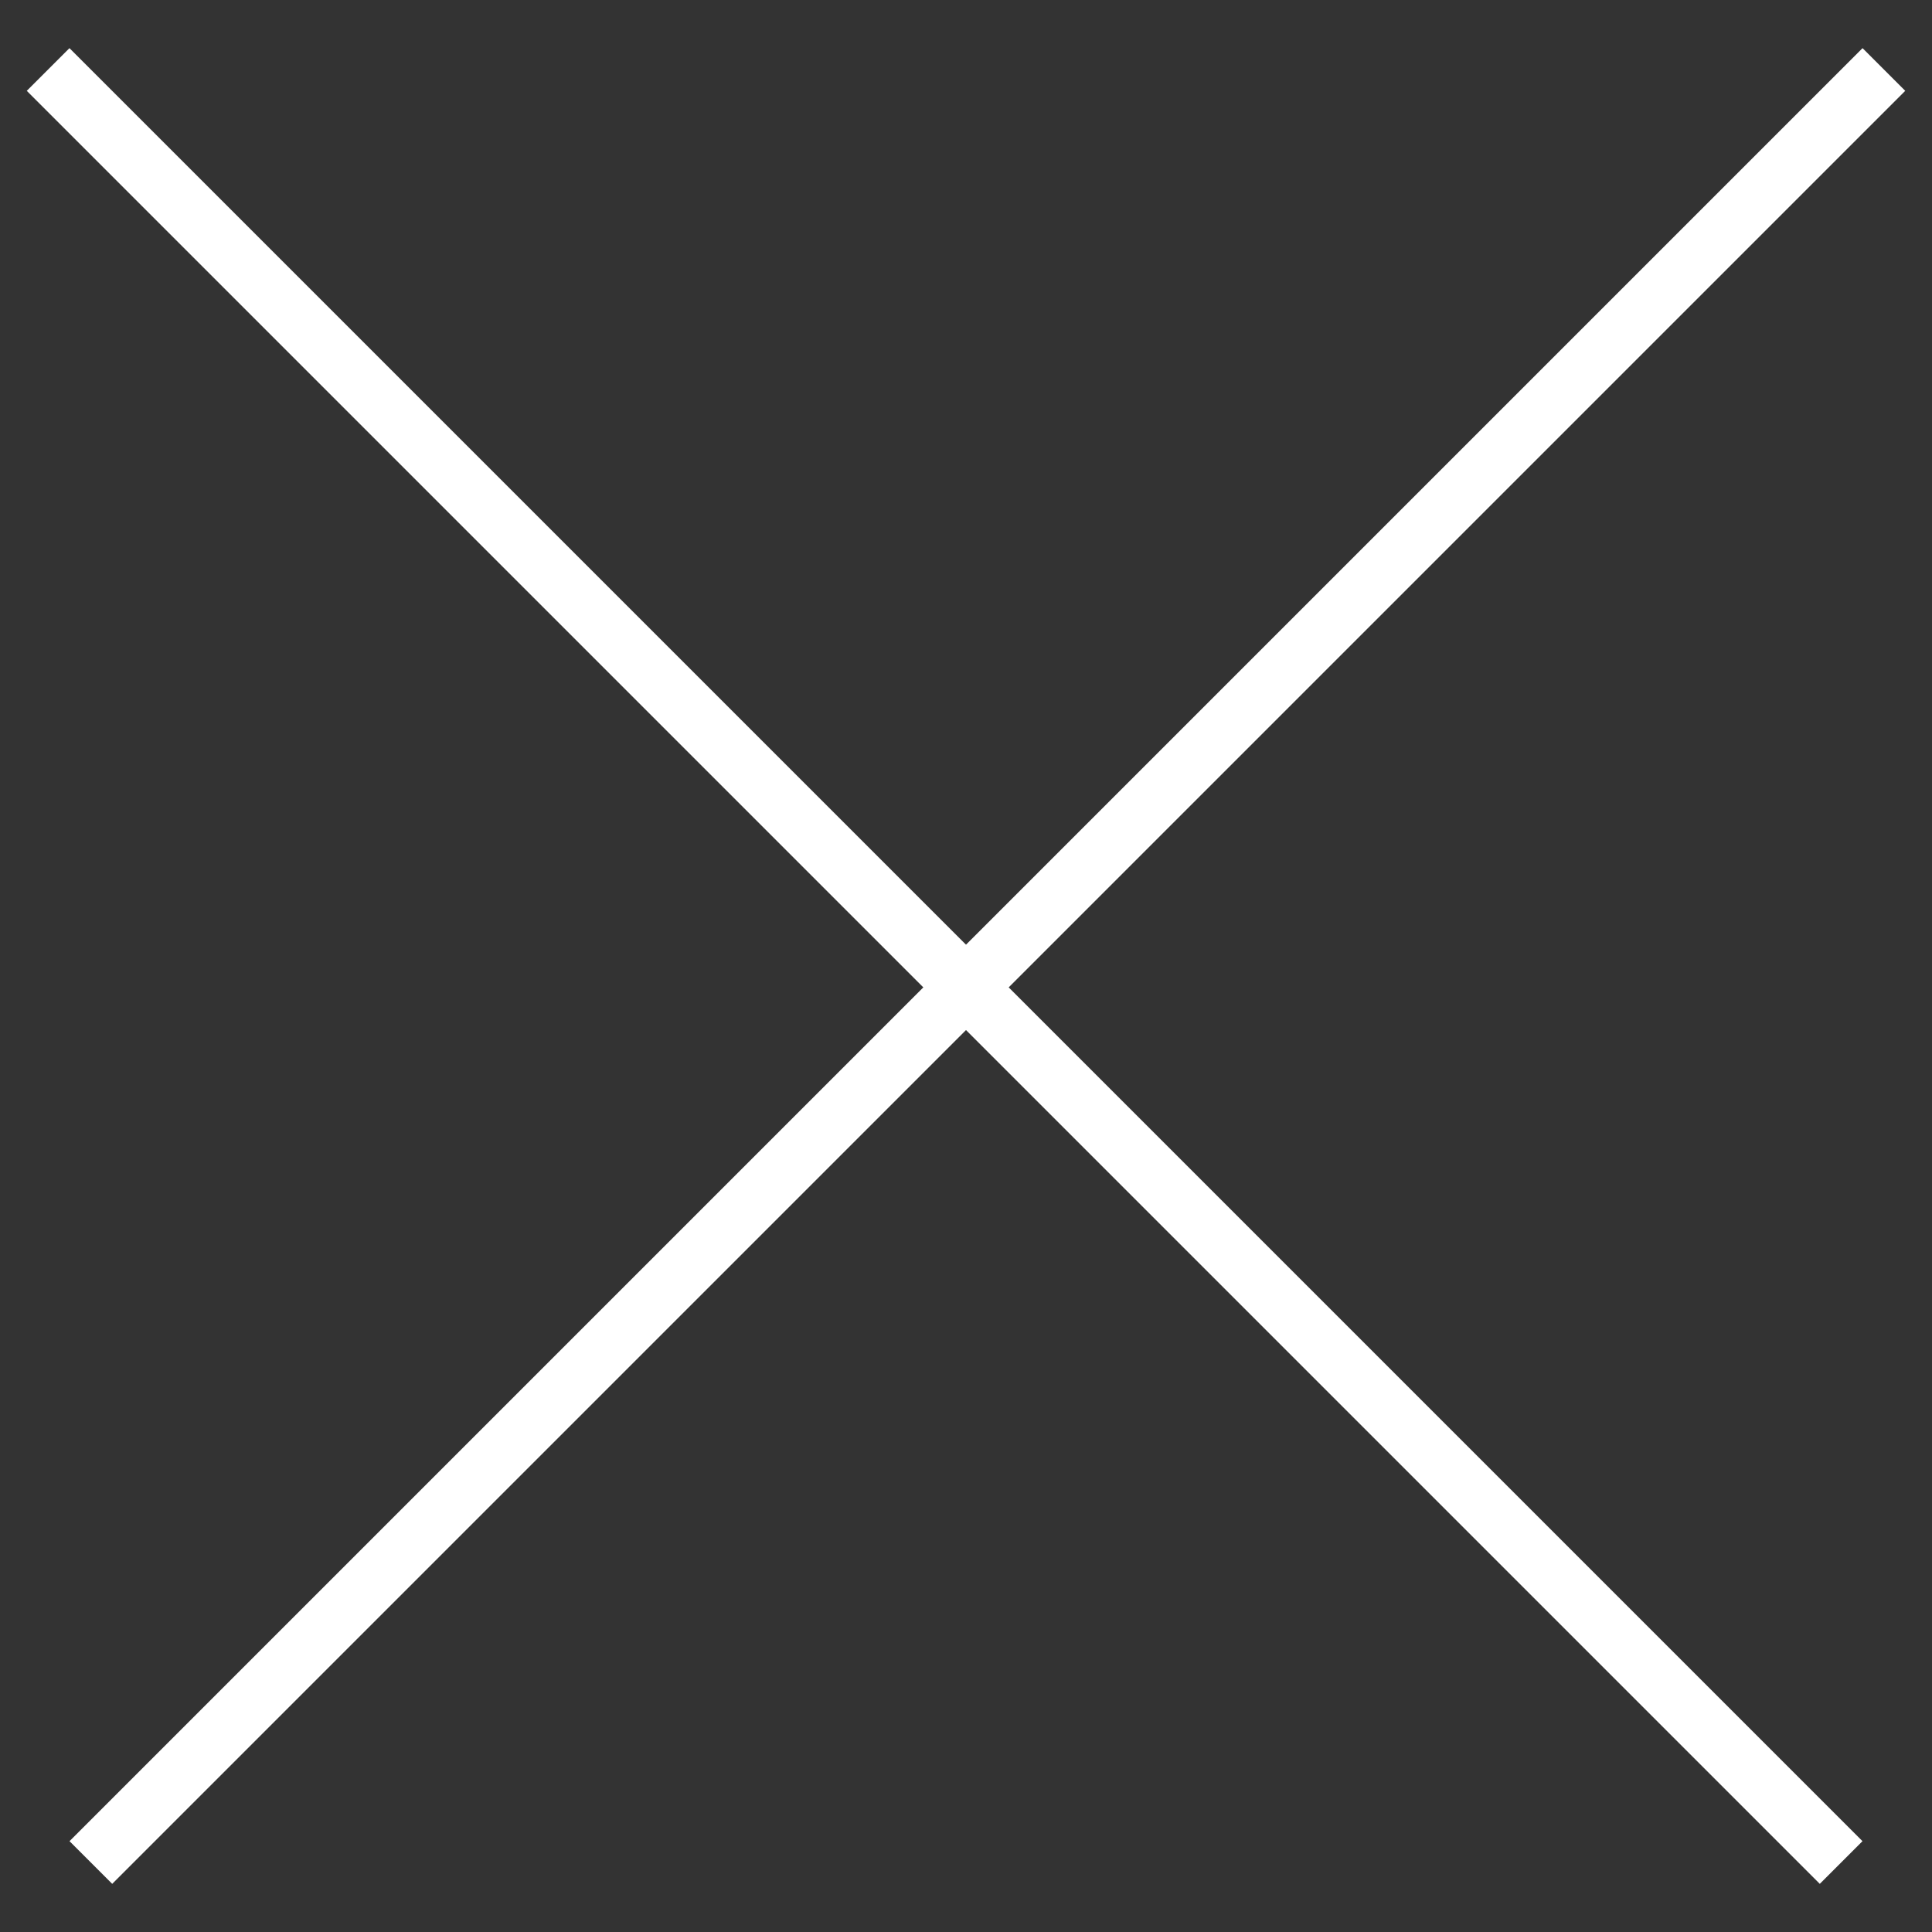 <svg xmlns="http://www.w3.org/2000/svg" xmlns:xlink="http://www.w3.org/1999/xlink" id="X" x="0px" y="0px" viewBox="0 0 32 32" style="enable-background:new 0 0 32 32;" xml:space="preserve"><rect x="0" y="0" width="32" height="32" fill="#333333" stroke="none"/><style type="text/css">	.st0{fill:none;stroke:#FFFFFF;}</style><line class="st0" x1="0.797" y1="1.151" x2="30.495" y2="30.849"></line><line class="st0" x1="31.203" y1="1.151" x2="1.505" y2="30.849"></line></svg>